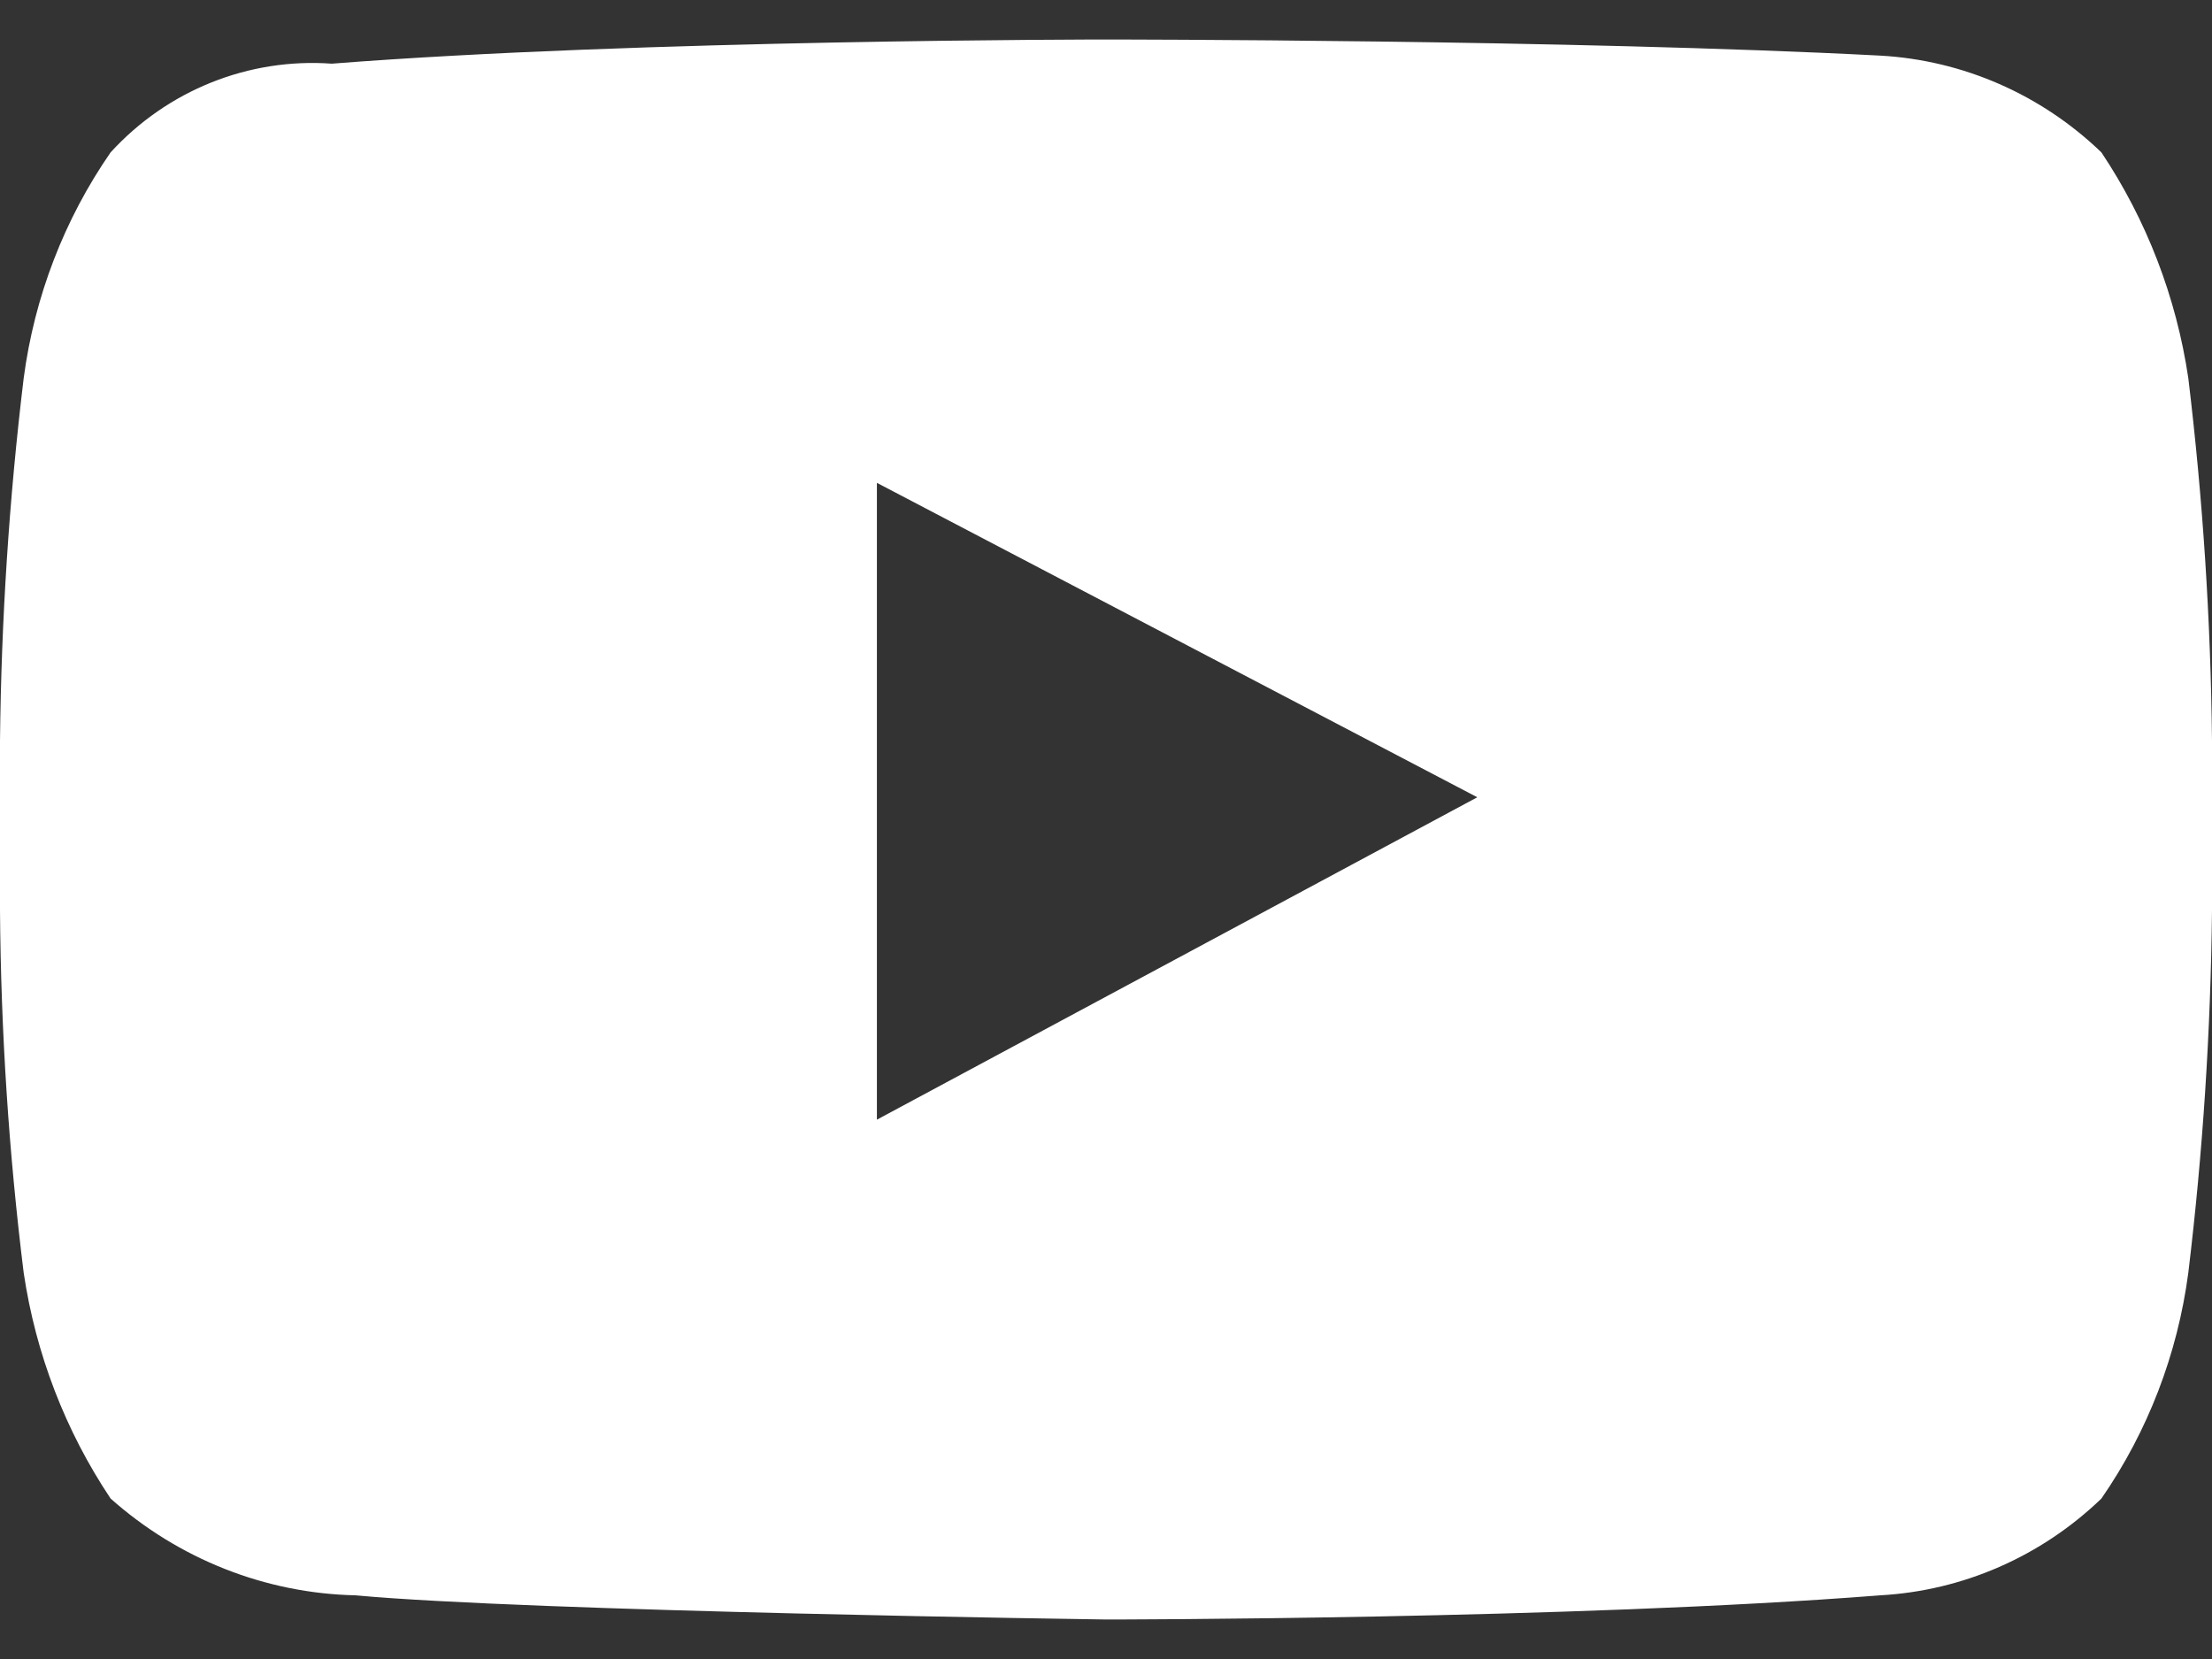 <?xml version="1.0" encoding="UTF-8"?> <svg xmlns="http://www.w3.org/2000/svg" width="28" height="21" viewBox="0 0 28 21" fill="none"><rect x="0" y="0" width="28" height="21" fill="#333333" stroke="none"/> <path fill-rule="evenodd" clip-rule="evenodd" d="M27.7 4.786C27.548 3.761 27.172 2.785 26.6 1.929C25.838 1.195 24.846 0.762 23.8 0.704C19.9 0.5 14 0.5 14 0.5C14 0.5 8.1 0.5 4.2 0.806C3.148 0.73 2.119 1.142 1.4 1.929C0.813 2.777 0.436 3.757 0.3 4.786C0.116 6.309 0.016 7.842 0 9.378V11.52C0.011 13.056 0.111 14.589 0.3 16.112C0.452 17.137 0.828 18.113 1.4 18.969C2.261 19.735 3.358 20.169 4.5 20.194C6.7 20.398 14 20.5 14 20.5C14 20.5 19.9 20.5 23.8 20.194C24.846 20.136 25.838 19.703 26.6 18.969C27.187 18.121 27.564 17.141 27.7 16.112C27.884 14.589 27.984 13.056 28 11.52V9.378C27.984 7.842 27.884 6.309 27.7 4.786ZM11.1 14.173V6.112L18.7 10.092L11.1 14.173Z" fill="white"></path> </svg> 